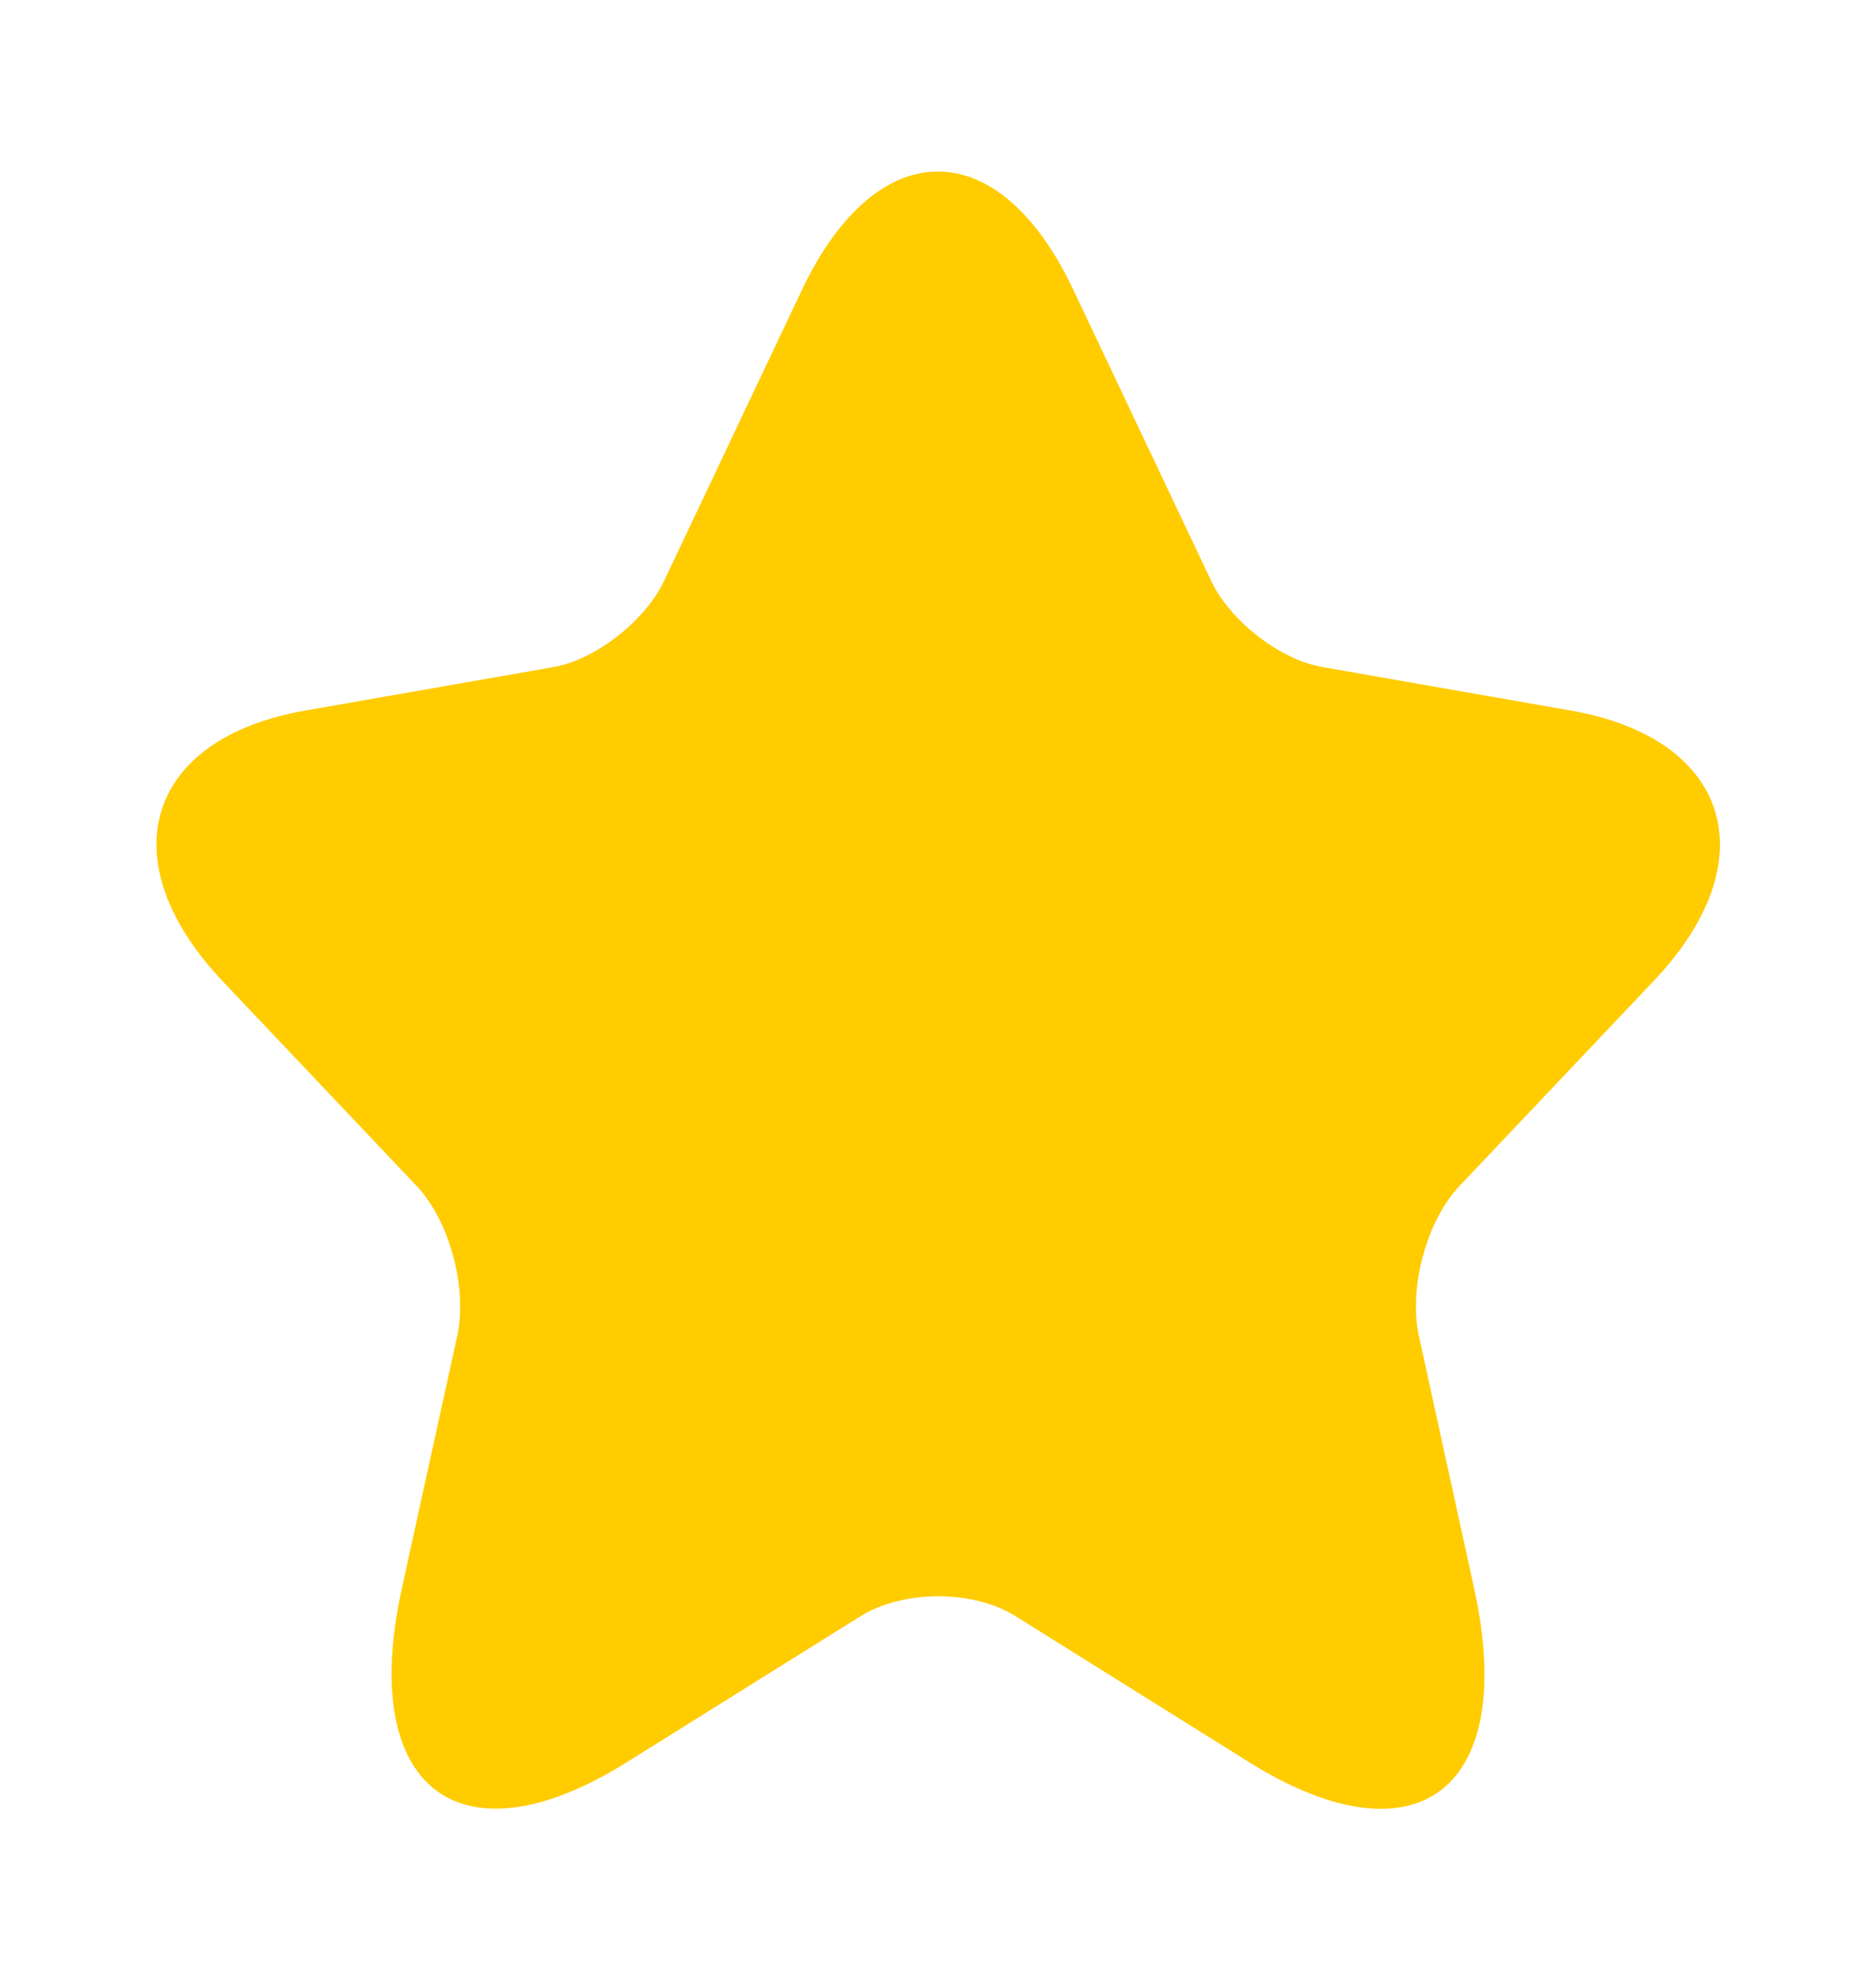 <svg width="18" height="19" viewBox="0 0 18 19" fill="none" xmlns="http://www.w3.org/2000/svg">
<path d="M10.298 2.779L11.618 5.565C11.798 5.953 12.278 6.325 12.683 6.397L15.075 6.816C16.605 7.085 16.965 8.257 15.863 9.413L14.003 11.376C13.688 11.709 13.515 12.35 13.613 12.809L14.145 15.239C14.565 17.163 13.598 17.907 11.985 16.902L9.743 15.501C9.338 15.247 8.67 15.247 8.258 15.501L6.015 16.902C4.41 17.907 3.435 17.155 3.855 15.239L4.388 12.809C4.485 12.35 4.313 11.709 3.998 11.376L2.138 9.413C1.043 8.257 1.395 7.085 2.925 6.816L5.318 6.397C5.715 6.325 6.195 5.953 6.375 5.565L7.695 2.779C8.415 1.267 9.585 1.267 10.298 2.779Z" fill="#FFCC00"/>
</svg>

